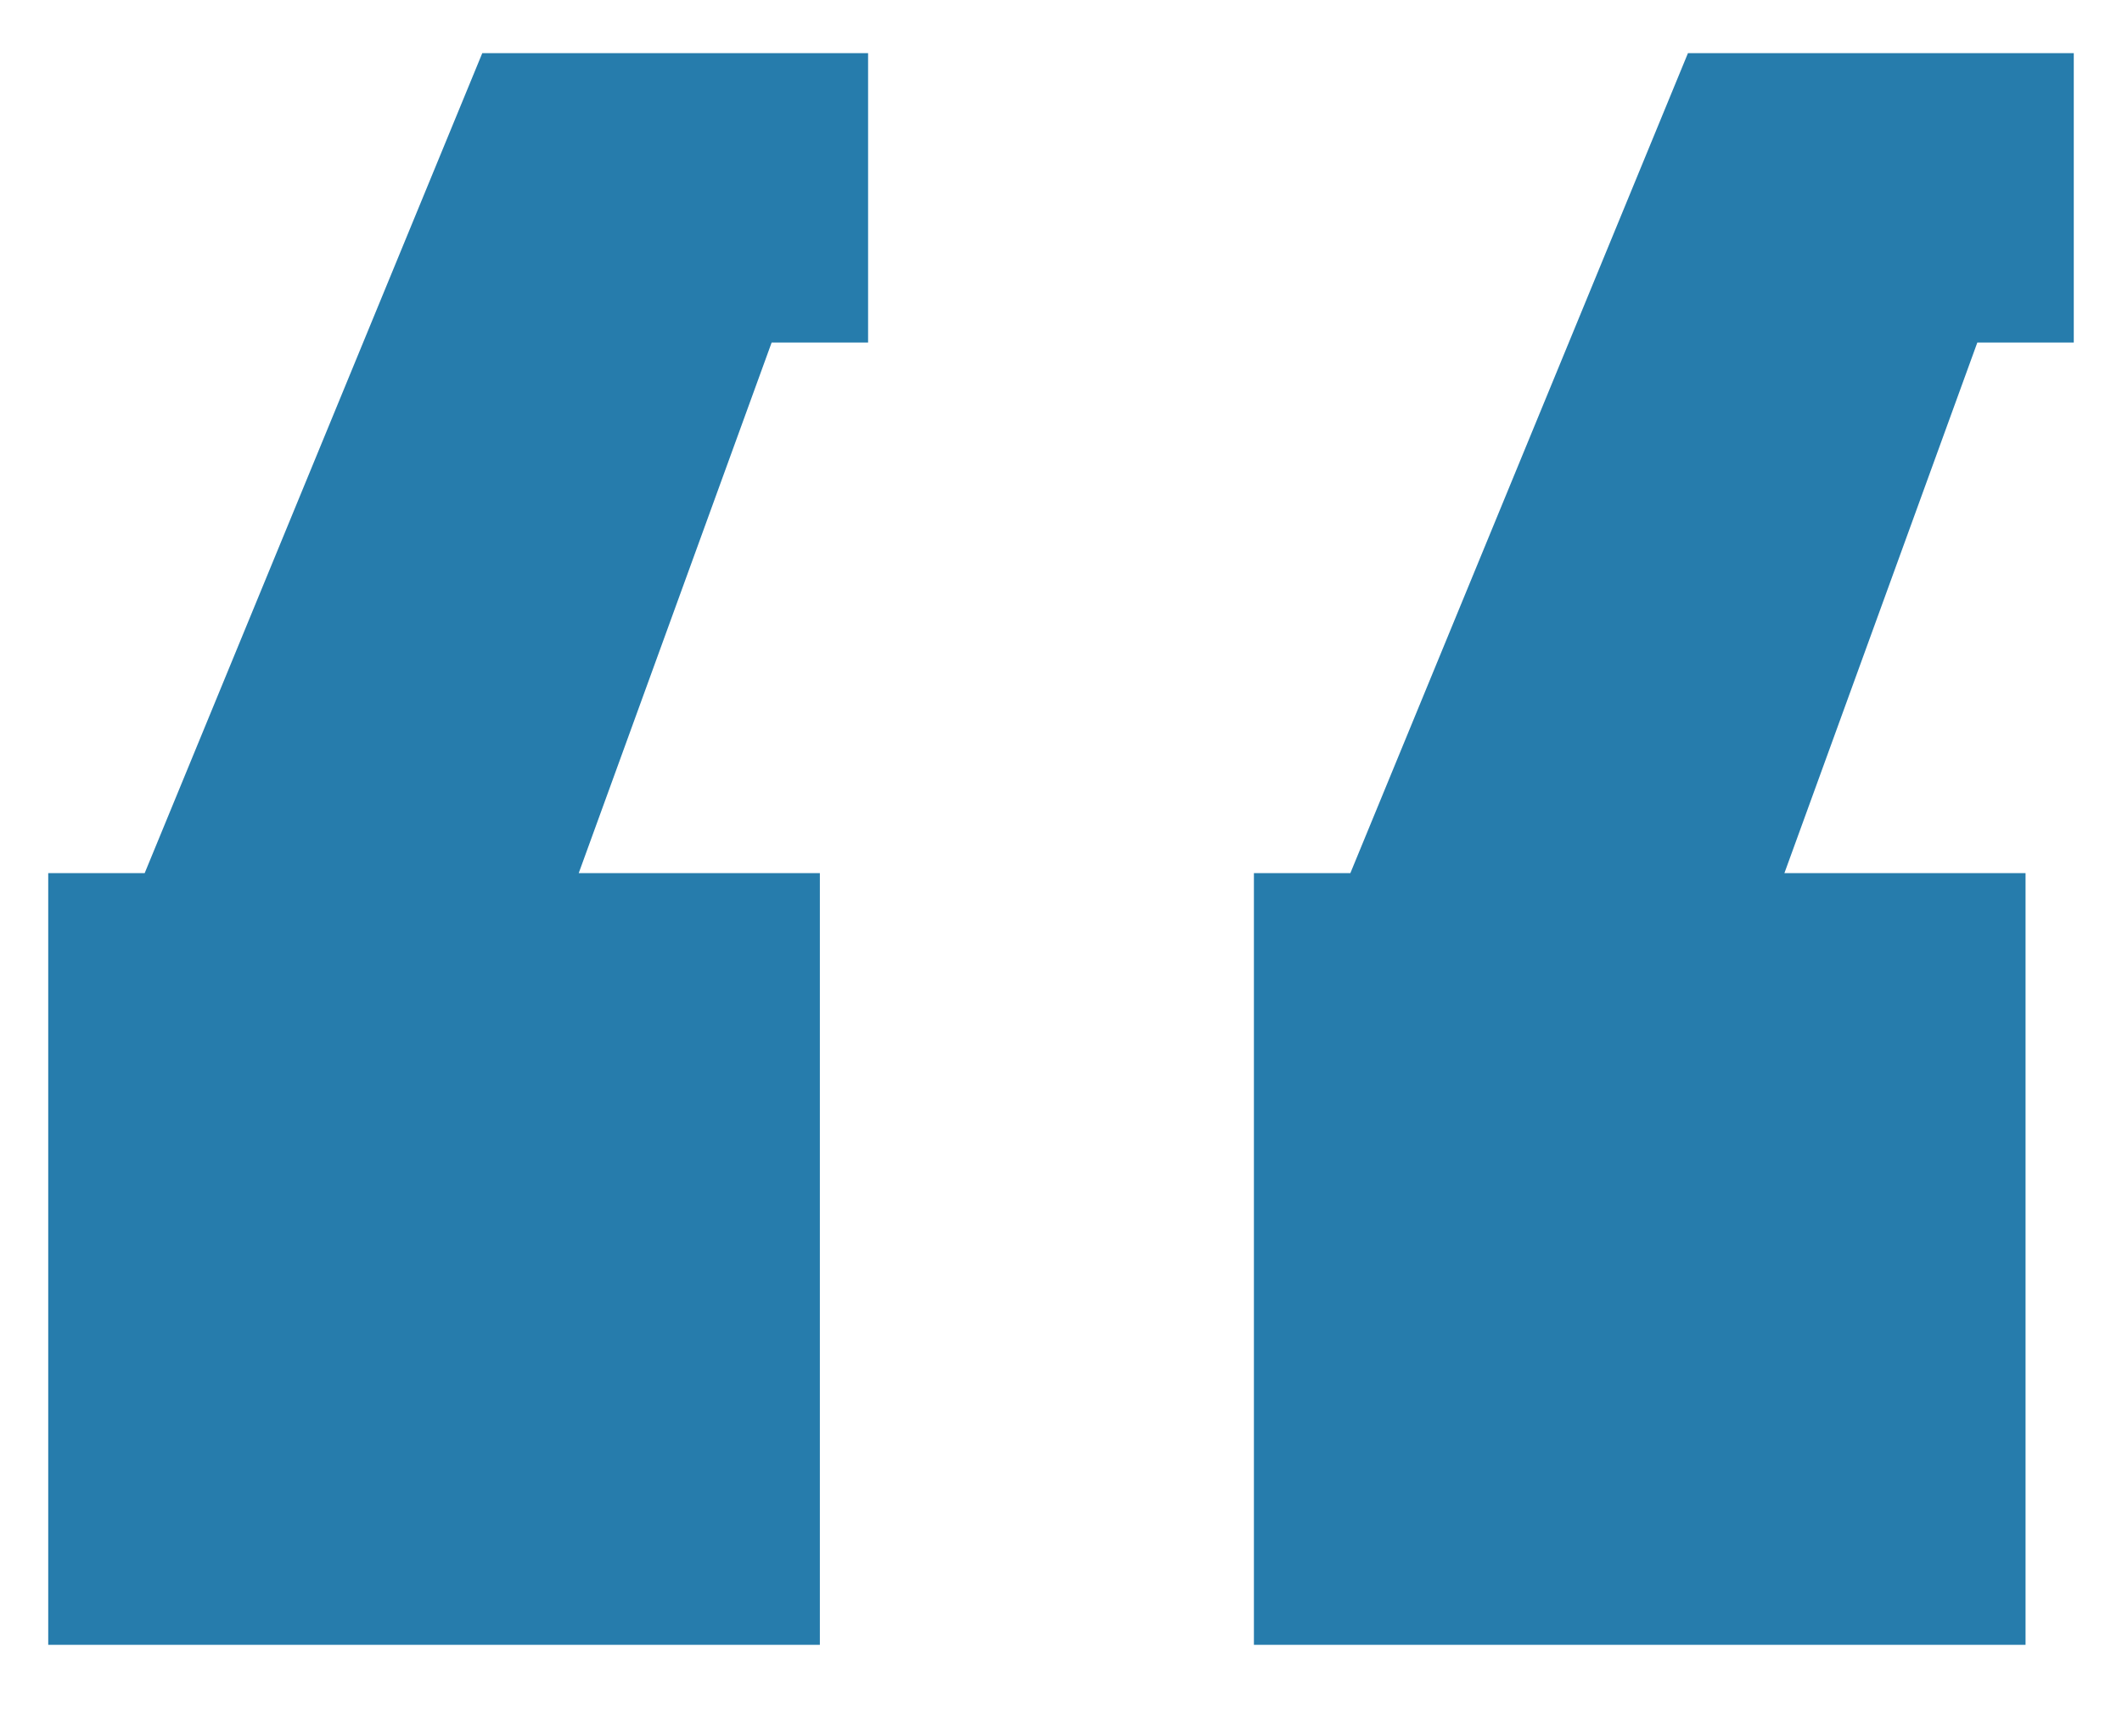 <svg width="22" height="18" viewBox="0 0 22 18" fill="none" xmlns="http://www.w3.org/2000/svg">
<path d="M8.5 17.051V9.051H6L8 3.551H9V0.551H5L1.5 9.051H0.5V17.051H8.5Z" fill="#267CAC"/>
<path d="M21 17.051V9.051H18.5L20.5 3.551H21.5V0.551H17.5L14 9.051H13V17.051H21Z" fill="#267CAC"/>
</svg>
